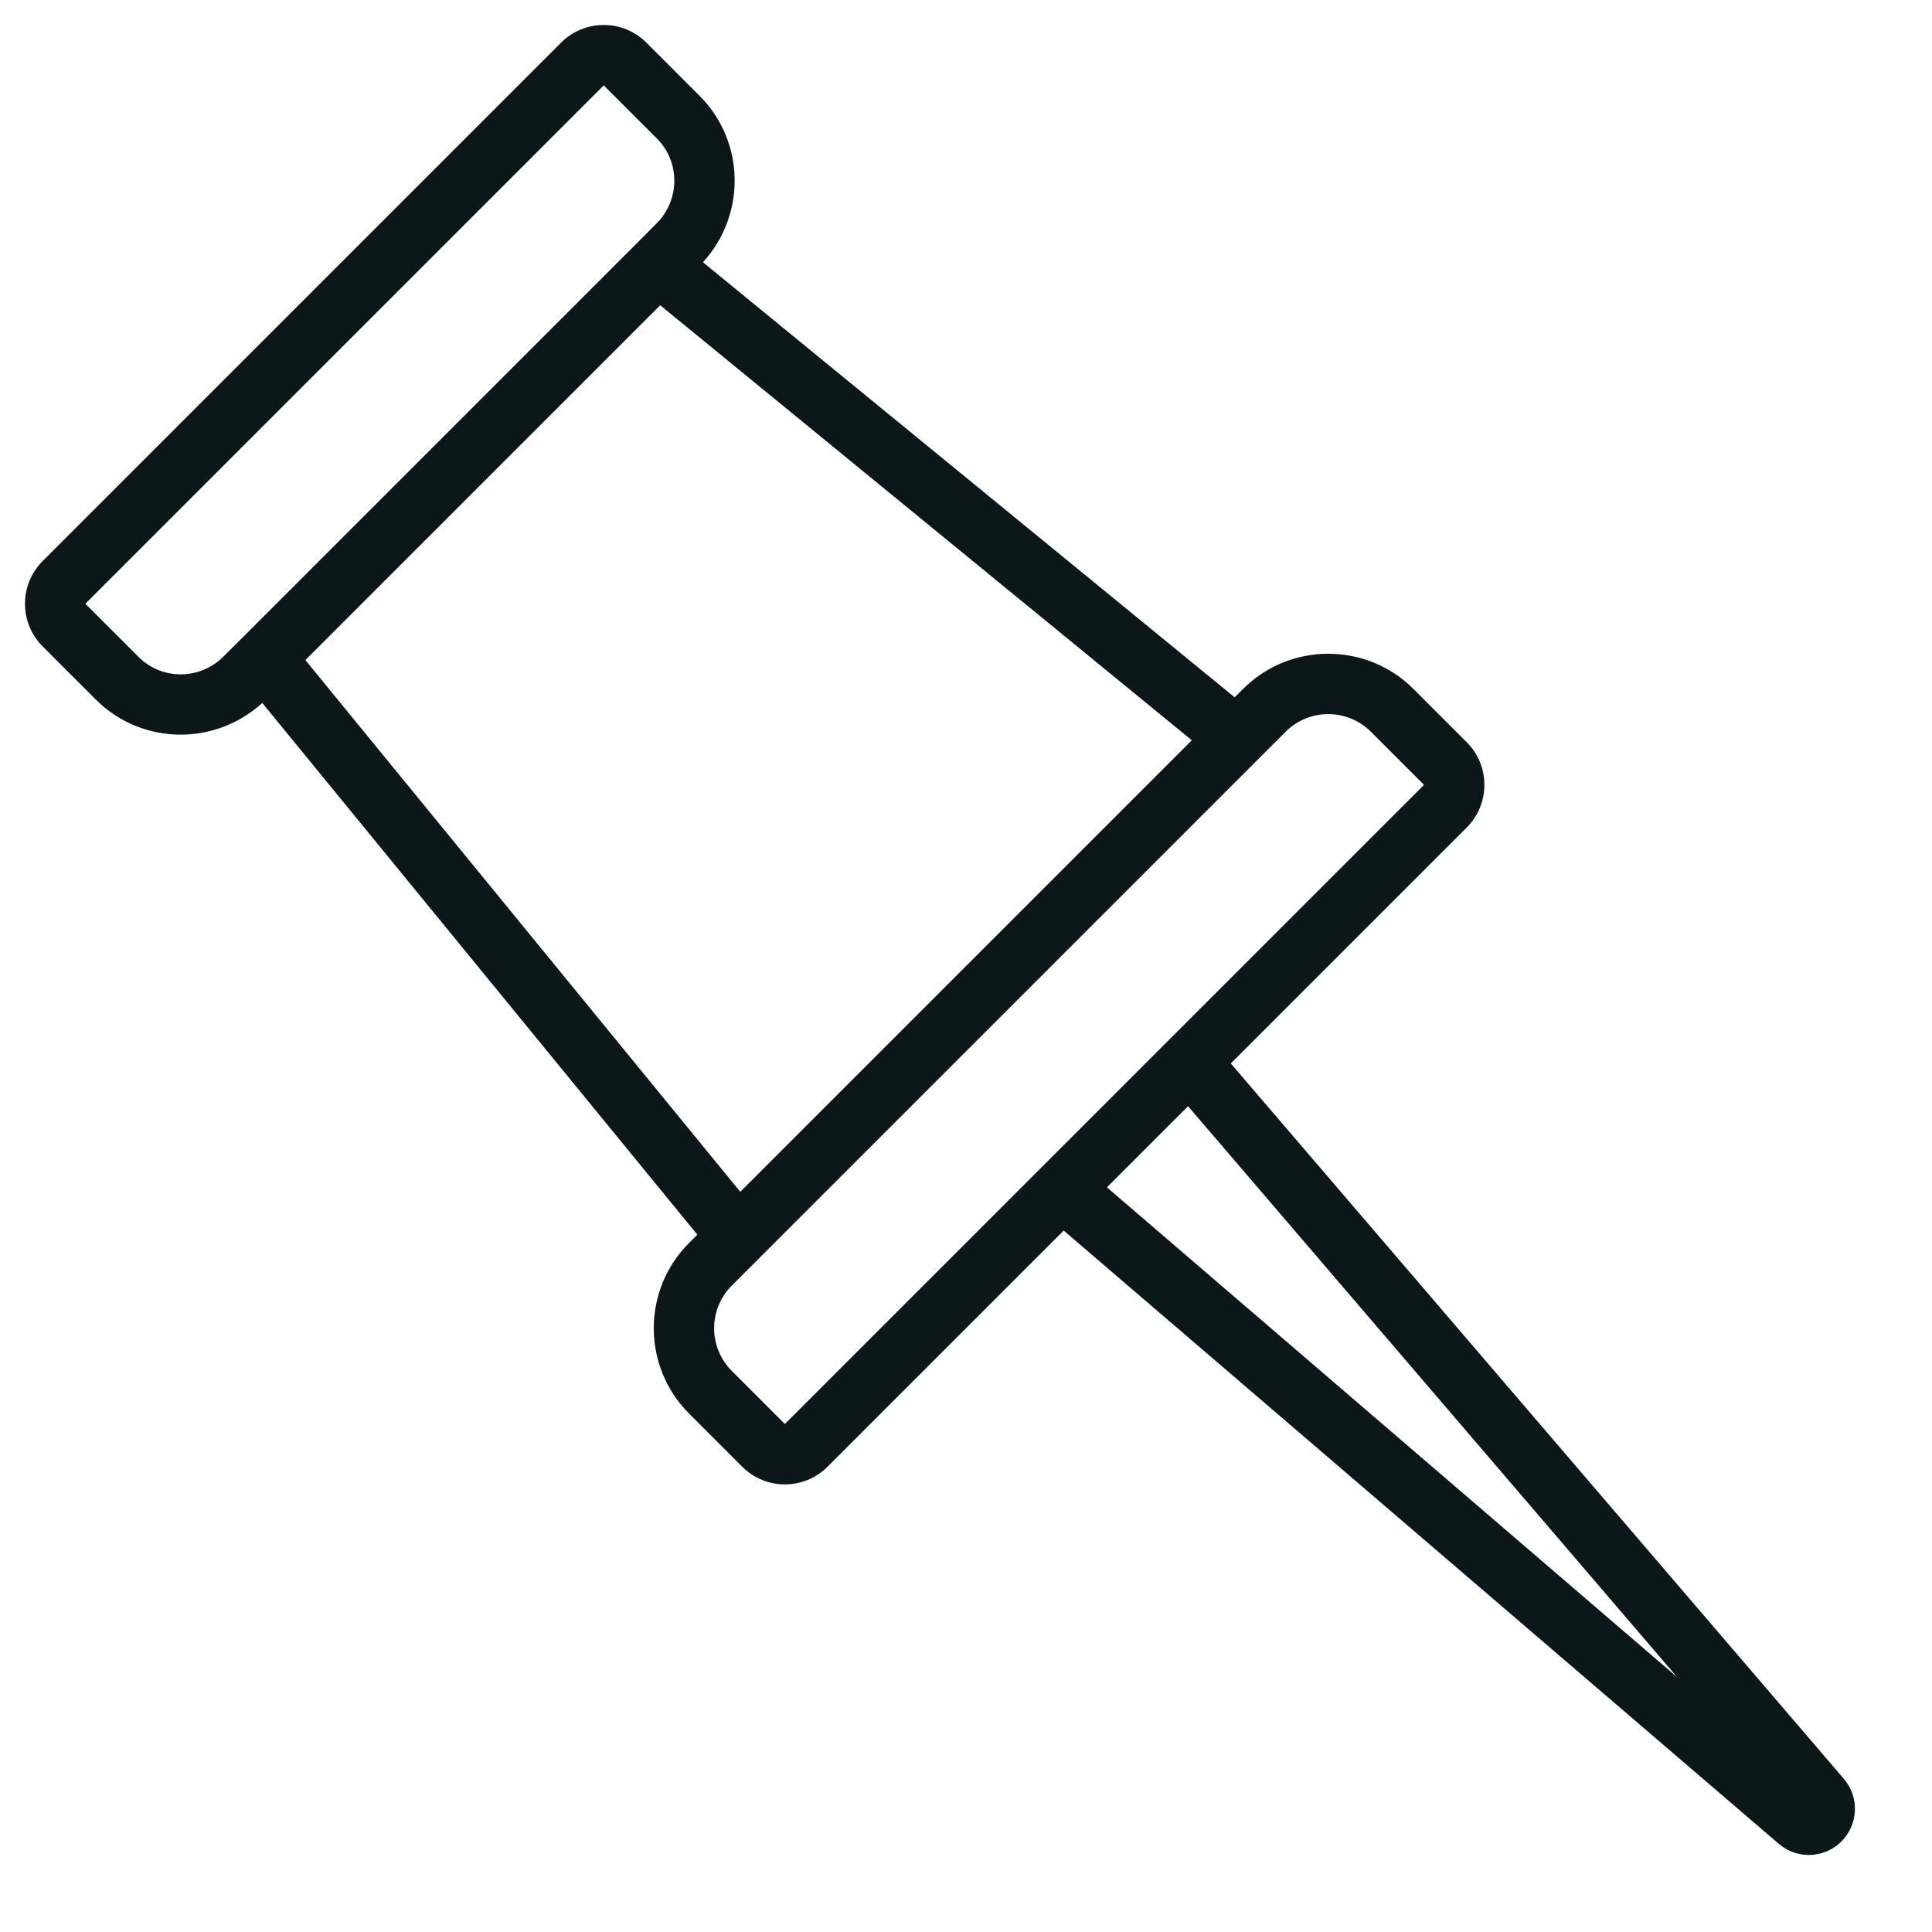<?xml version="1.0" encoding="utf-8"?>
<svg version="1.1" id="Uploaded to svgrepo.com" xmlns="http://www.w3.org/2000/svg" xmlns:xlink="http://www.w3.org/1999/xlink" 
	 width="800px" height="800px" viewBox="0 0 32 32" xml:space="preserve">
<style type="text/css">
	.feather_een{fill:#0B1719;}
</style>
<path class="feather_een" d="M30.54,29.463L20.386,17.614l3.907-3.907c0.391-0.391,0.391-1.024,0-1.414l-0.879-0.879
	c-0.391-0.391-0.902-0.586-1.414-0.586s-1.024,0.195-1.414,0.586L20.45,11.55l-8.807-7.206c0.717-0.785,0.702-1.999-0.057-2.758
	l-0.879-0.879c-0.391-0.391-1.024-0.391-1.414,0L0.707,9.293c-0.391,0.391-0.391,1.024,0,1.414l0.879,0.879
	c0.389,0.389,0.897,0.582,1.406,0.582c0.485,0,0.97-0.176,1.352-0.525l7.206,8.807l-0.136,0.136c-0.781,0.781-0.781,2.047,0,2.828
	l0.879,0.879c0.391,0.391,1.024,0.391,1.414,0l3.911-3.911L29.463,30.54c0.143,0.123,0.32,0.184,0.497,0.184
	c0.196,0,0.392-0.075,0.54-0.224C30.782,30.218,30.799,29.766,30.54,29.463z M1.414,10L10,1.414l0.879,0.879
	c0.376,0.376,0.388,0.981,0.026,1.377l-0.387,0.389l-6.465,6.465L3.67,10.905c-0.186,0.17-0.427,0.264-0.678,0.264
	c-0.264,0-0.512-0.103-0.699-0.29L1.414,10z M5.058,10.933l5.877-5.877l8.805,7.205l-7.479,7.479L5.058,10.933z M13,23.586
	l-0.879-0.879c-0.39-0.39-0.39-1.024,0-1.414l8.396-8.396l0,0l0.776-0.776c0.189-0.189,0.44-0.293,0.707-0.293
	c0.267,0,0.518,0.104,0.707,0.293L23.586,13L13,23.586z M18.334,19.666l1.344-1.344l8.102,9.458L18.334,19.666z"/>
</svg>